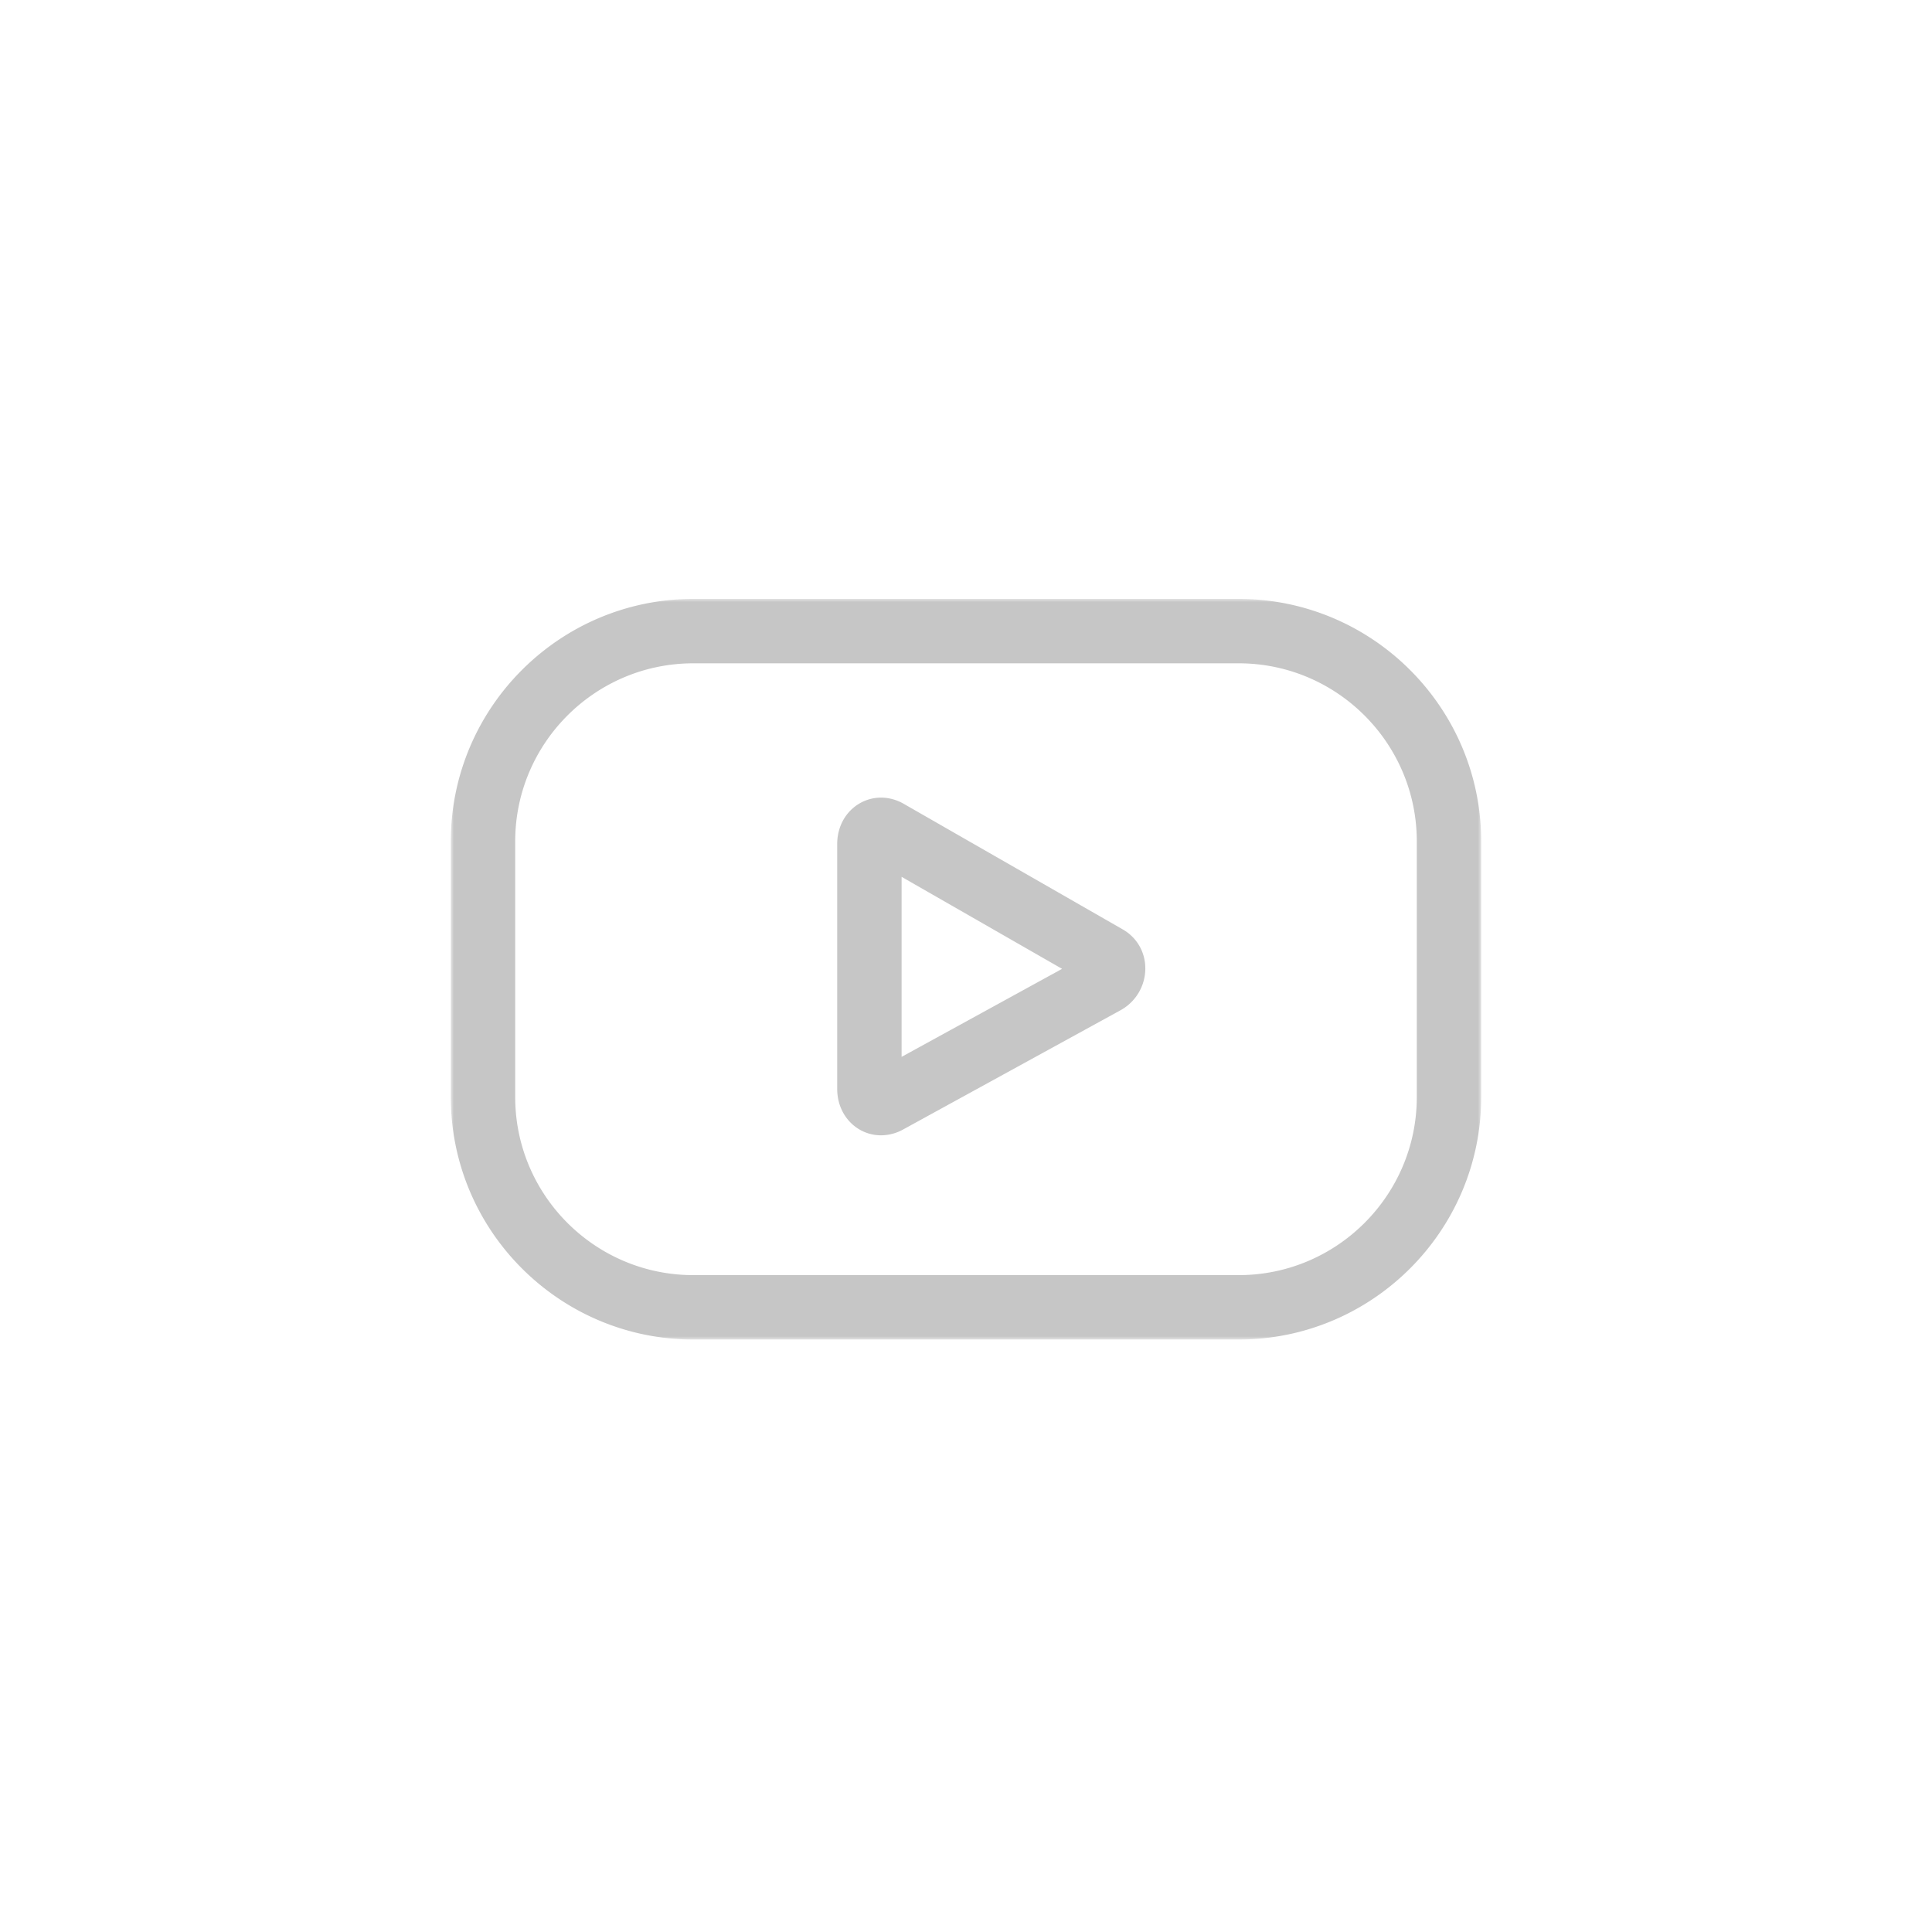<?xml version="1.0" encoding="UTF-8"?>
<svg width="300" height="300" viewBox="0 0 300 300" xmlns="http://www.w3.org/2000/svg" xmlns:xlink="http://www.w3.org/1999/xlink">
  <title>
    Artboard
  </title>
  <defs>
    <path id="path-1" d="M0 0h160v115H0z"/>
  </defs>
  <g id="Artboard" fill="none" fill-rule="evenodd">
    <g id="Group-3" transform="translate(70 93)">
      <mask id="mask-2" fill="#fff">
        <use xlink:href="#path-1"/>
      </mask>
      <path d="M70 43.153V71.11l24.919-13.668-24.92-14.289zM66.794 83.29a6.584 6.584 0 0 1-3.381-.93C61.277 81.086 60 78.741 60 76.087V38.061c0-2.684 1.3-5.043 3.479-6.309 2.088-1.214 4.64-1.195 6.825.048l34.023 19.51c2.225 1.266 3.545 3.571 3.517 6.156a7.416 7.416 0 0 1-3.884 6.423L70.194 82.41a7.137 7.137 0 0 1-3.4.881zM37.654 10C22.406 10 10 22.405 10 37.653v39.693C10 92.594 22.406 105 37.654 105h84.693C137.595 105 150 92.594 150 77.346V37.653C150 22.405 137.595 10 122.347 10H37.654zm84.693 105H37.654C16.892 115 0 98.108 0 77.346V37.653C0 16.891 16.892 0 37.654 0h84.693C143.109 0 160 16.891 160 37.653v39.693C160 98.108 143.109 115 122.347 115z" id="Fill-1" fill="#C6C6C6" mask="url(#mask-2)"/>
    </g>
  </g>
</svg>
